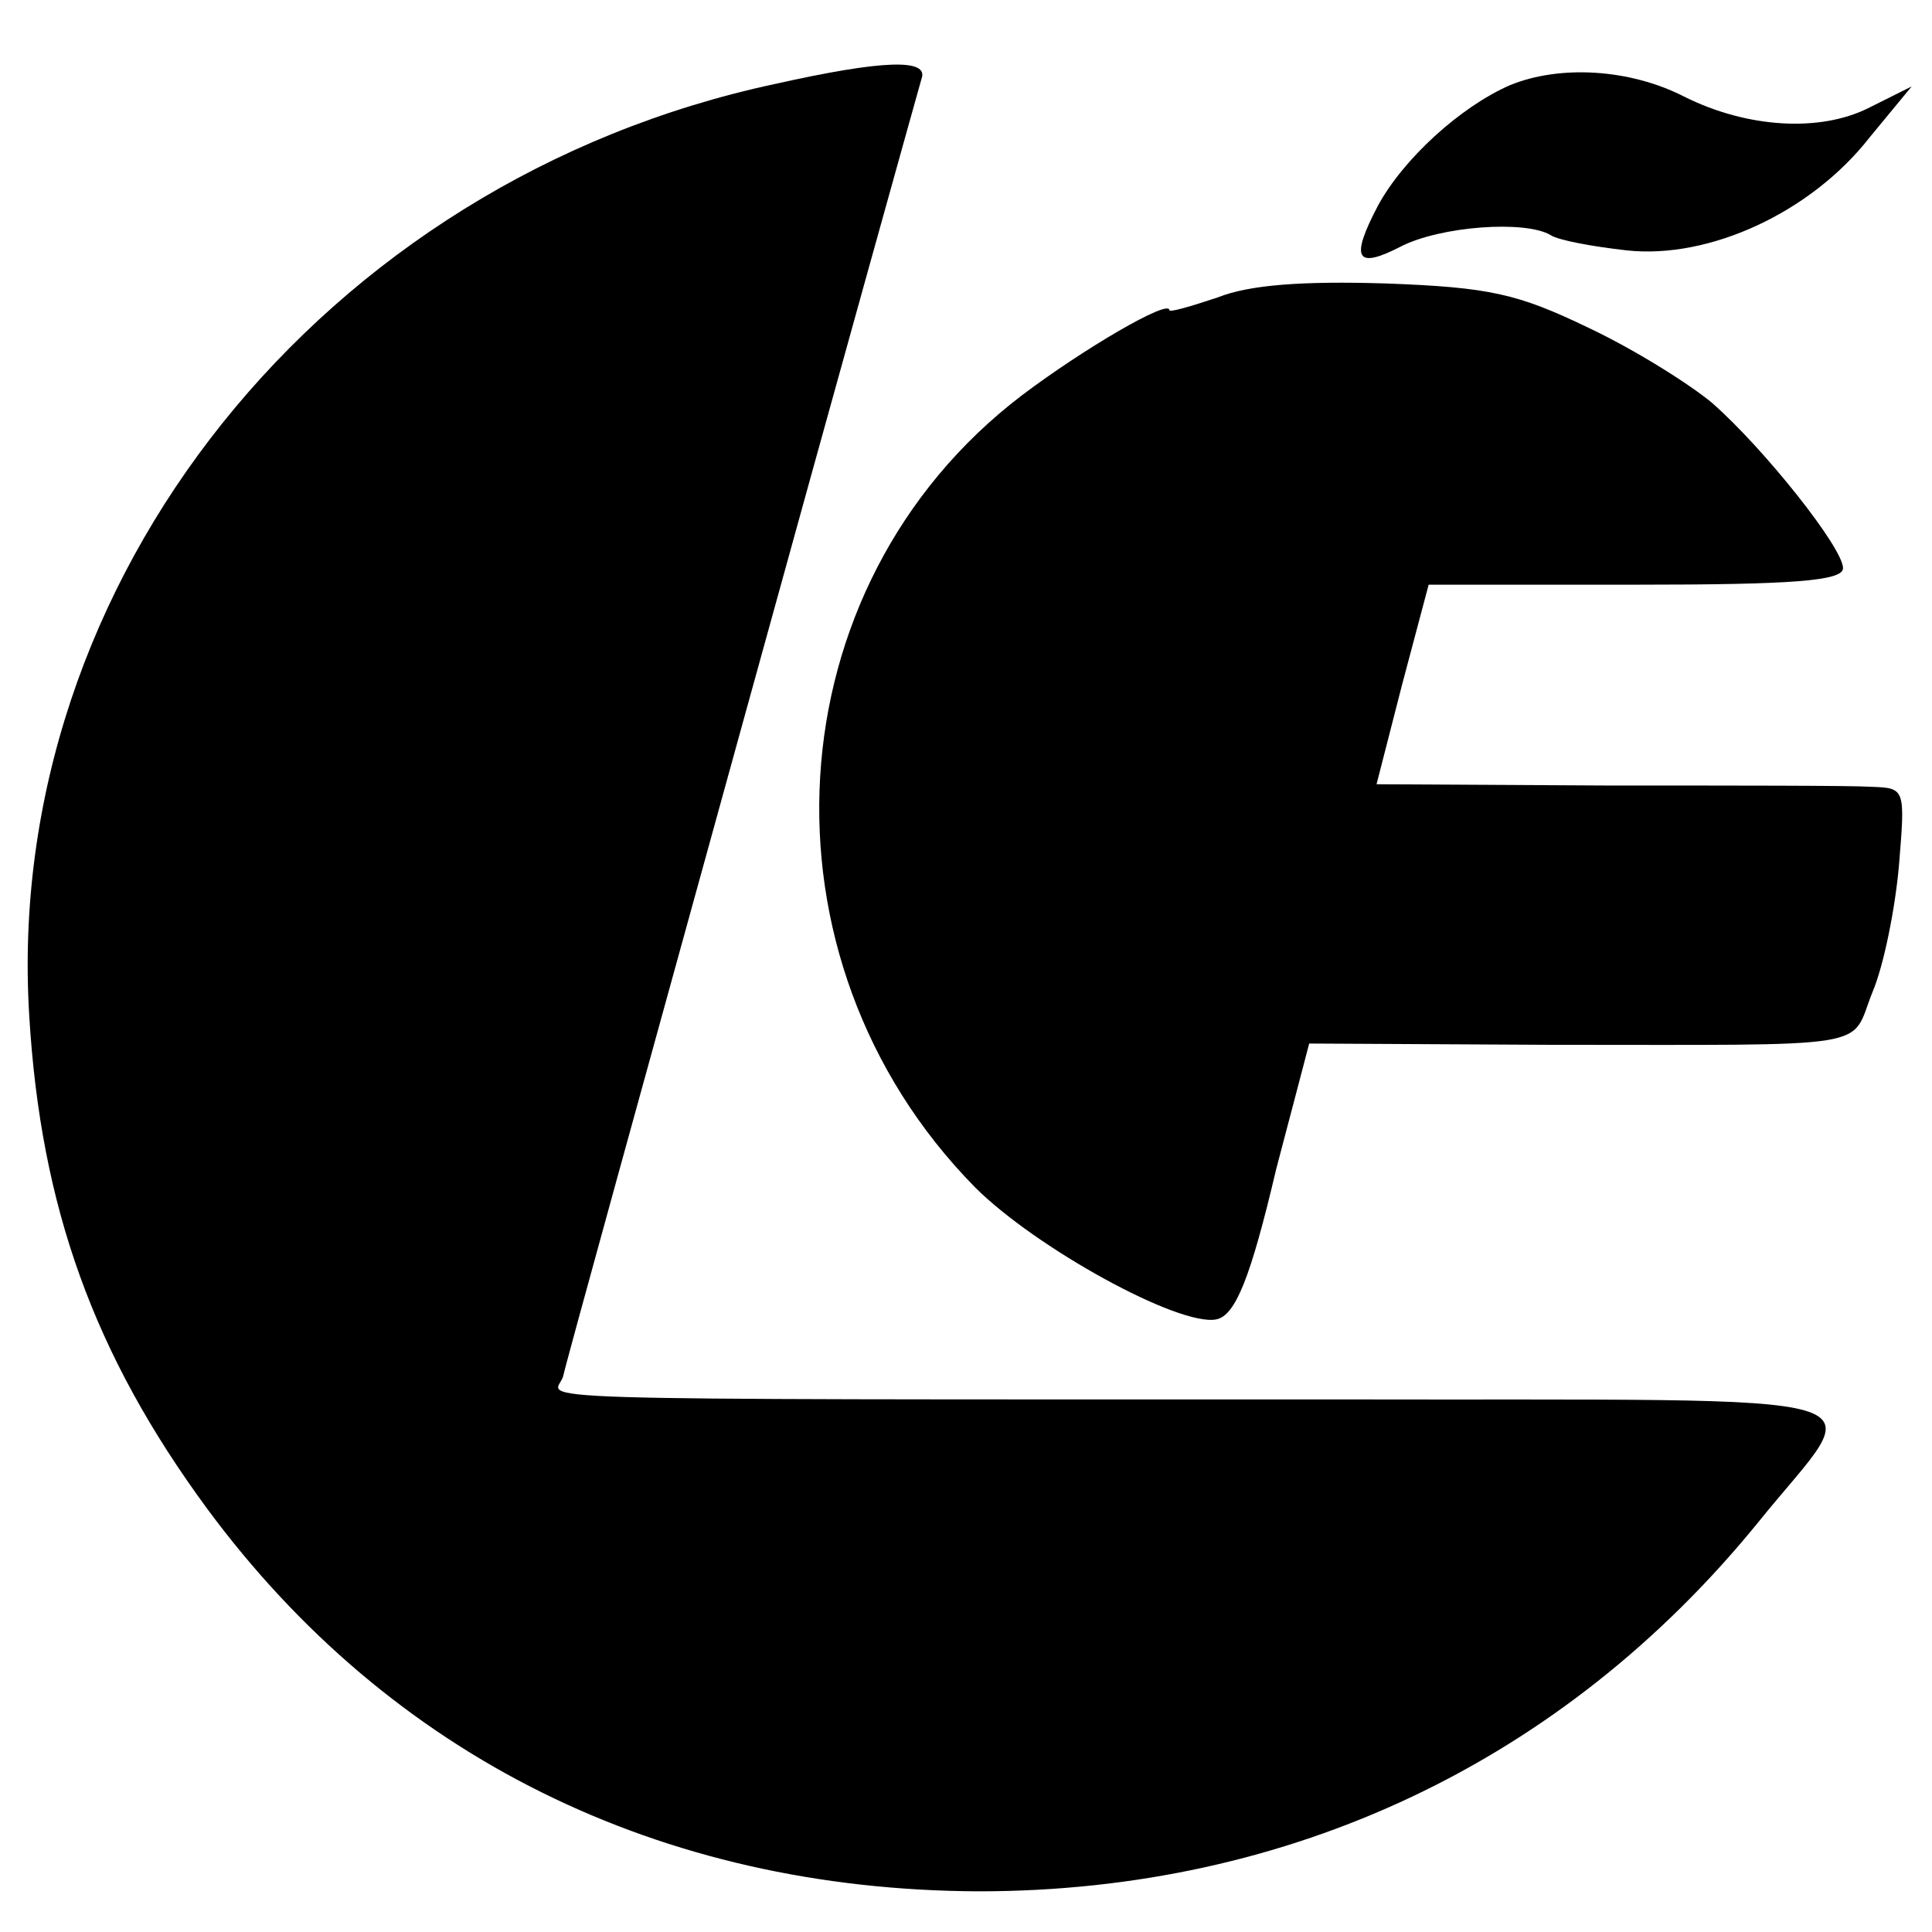 <?xml version="1.0" standalone="no"?>
<!DOCTYPE svg PUBLIC "-//W3C//DTD SVG 20010904//EN"
 "http://www.w3.org/TR/2001/REC-SVG-20010904/DTD/svg10.dtd">
<svg version="1.0" xmlns="http://www.w3.org/2000/svg"
 width="152pt" height="152pt" viewBox="0 0 152 152"
 preserveAspectRatio="xMidYMid meet">
<g transform="translate(0,152) scale(0.1,-0.1)"
fill="#000000" stroke="none">
<path d="M610 1454 c-356 -76 -608 -391 -587 -733 9 -151 51 -267 140 -388
144 -195 356 -300 607 -301 245 0 460 102 613 290 86 107 123 96 -331 97 -675
0 -615 -1 -609 18 2 10 66 241 141 513 75 272 139 501 141 508 6 16 -30 15
-115 -4z"/>
<path d="M1188 1453 c-39 -17 -84 -58 -104 -95 -22 -42 -17 -50 18 -32 31 16
98 21 118 9 6 -4 33 -9 60 -12 65 -7 145 30 191 89 l33 40 -34 -17 c-38 -19
-95 -16 -145 9 -43 22 -98 25 -137 9z"/>
<path d="M958 1286 c-21 -7 -38 -12 -38 -10 0 9 -67 -30 -116 -67 -197 -150
-214 -443 -37 -623 48 -48 161 -110 190 -104 15 3 27 33 47 118 2 8 9 34 15
57 l11 42 188 -1 c262 0 237 -4 255 41 9 21 18 66 21 100 5 61 5 61 -22 62
-15 1 -109 1 -208 1 l-181 1 20 78 21 79 163 0 c124 0 163 3 163 13 0 16 -62
94 -103 130 -18 15 -61 42 -97 59 -56 27 -78 32 -160 35 -65 2 -107 -1 -132
-11z"/>
</g>
</svg>
